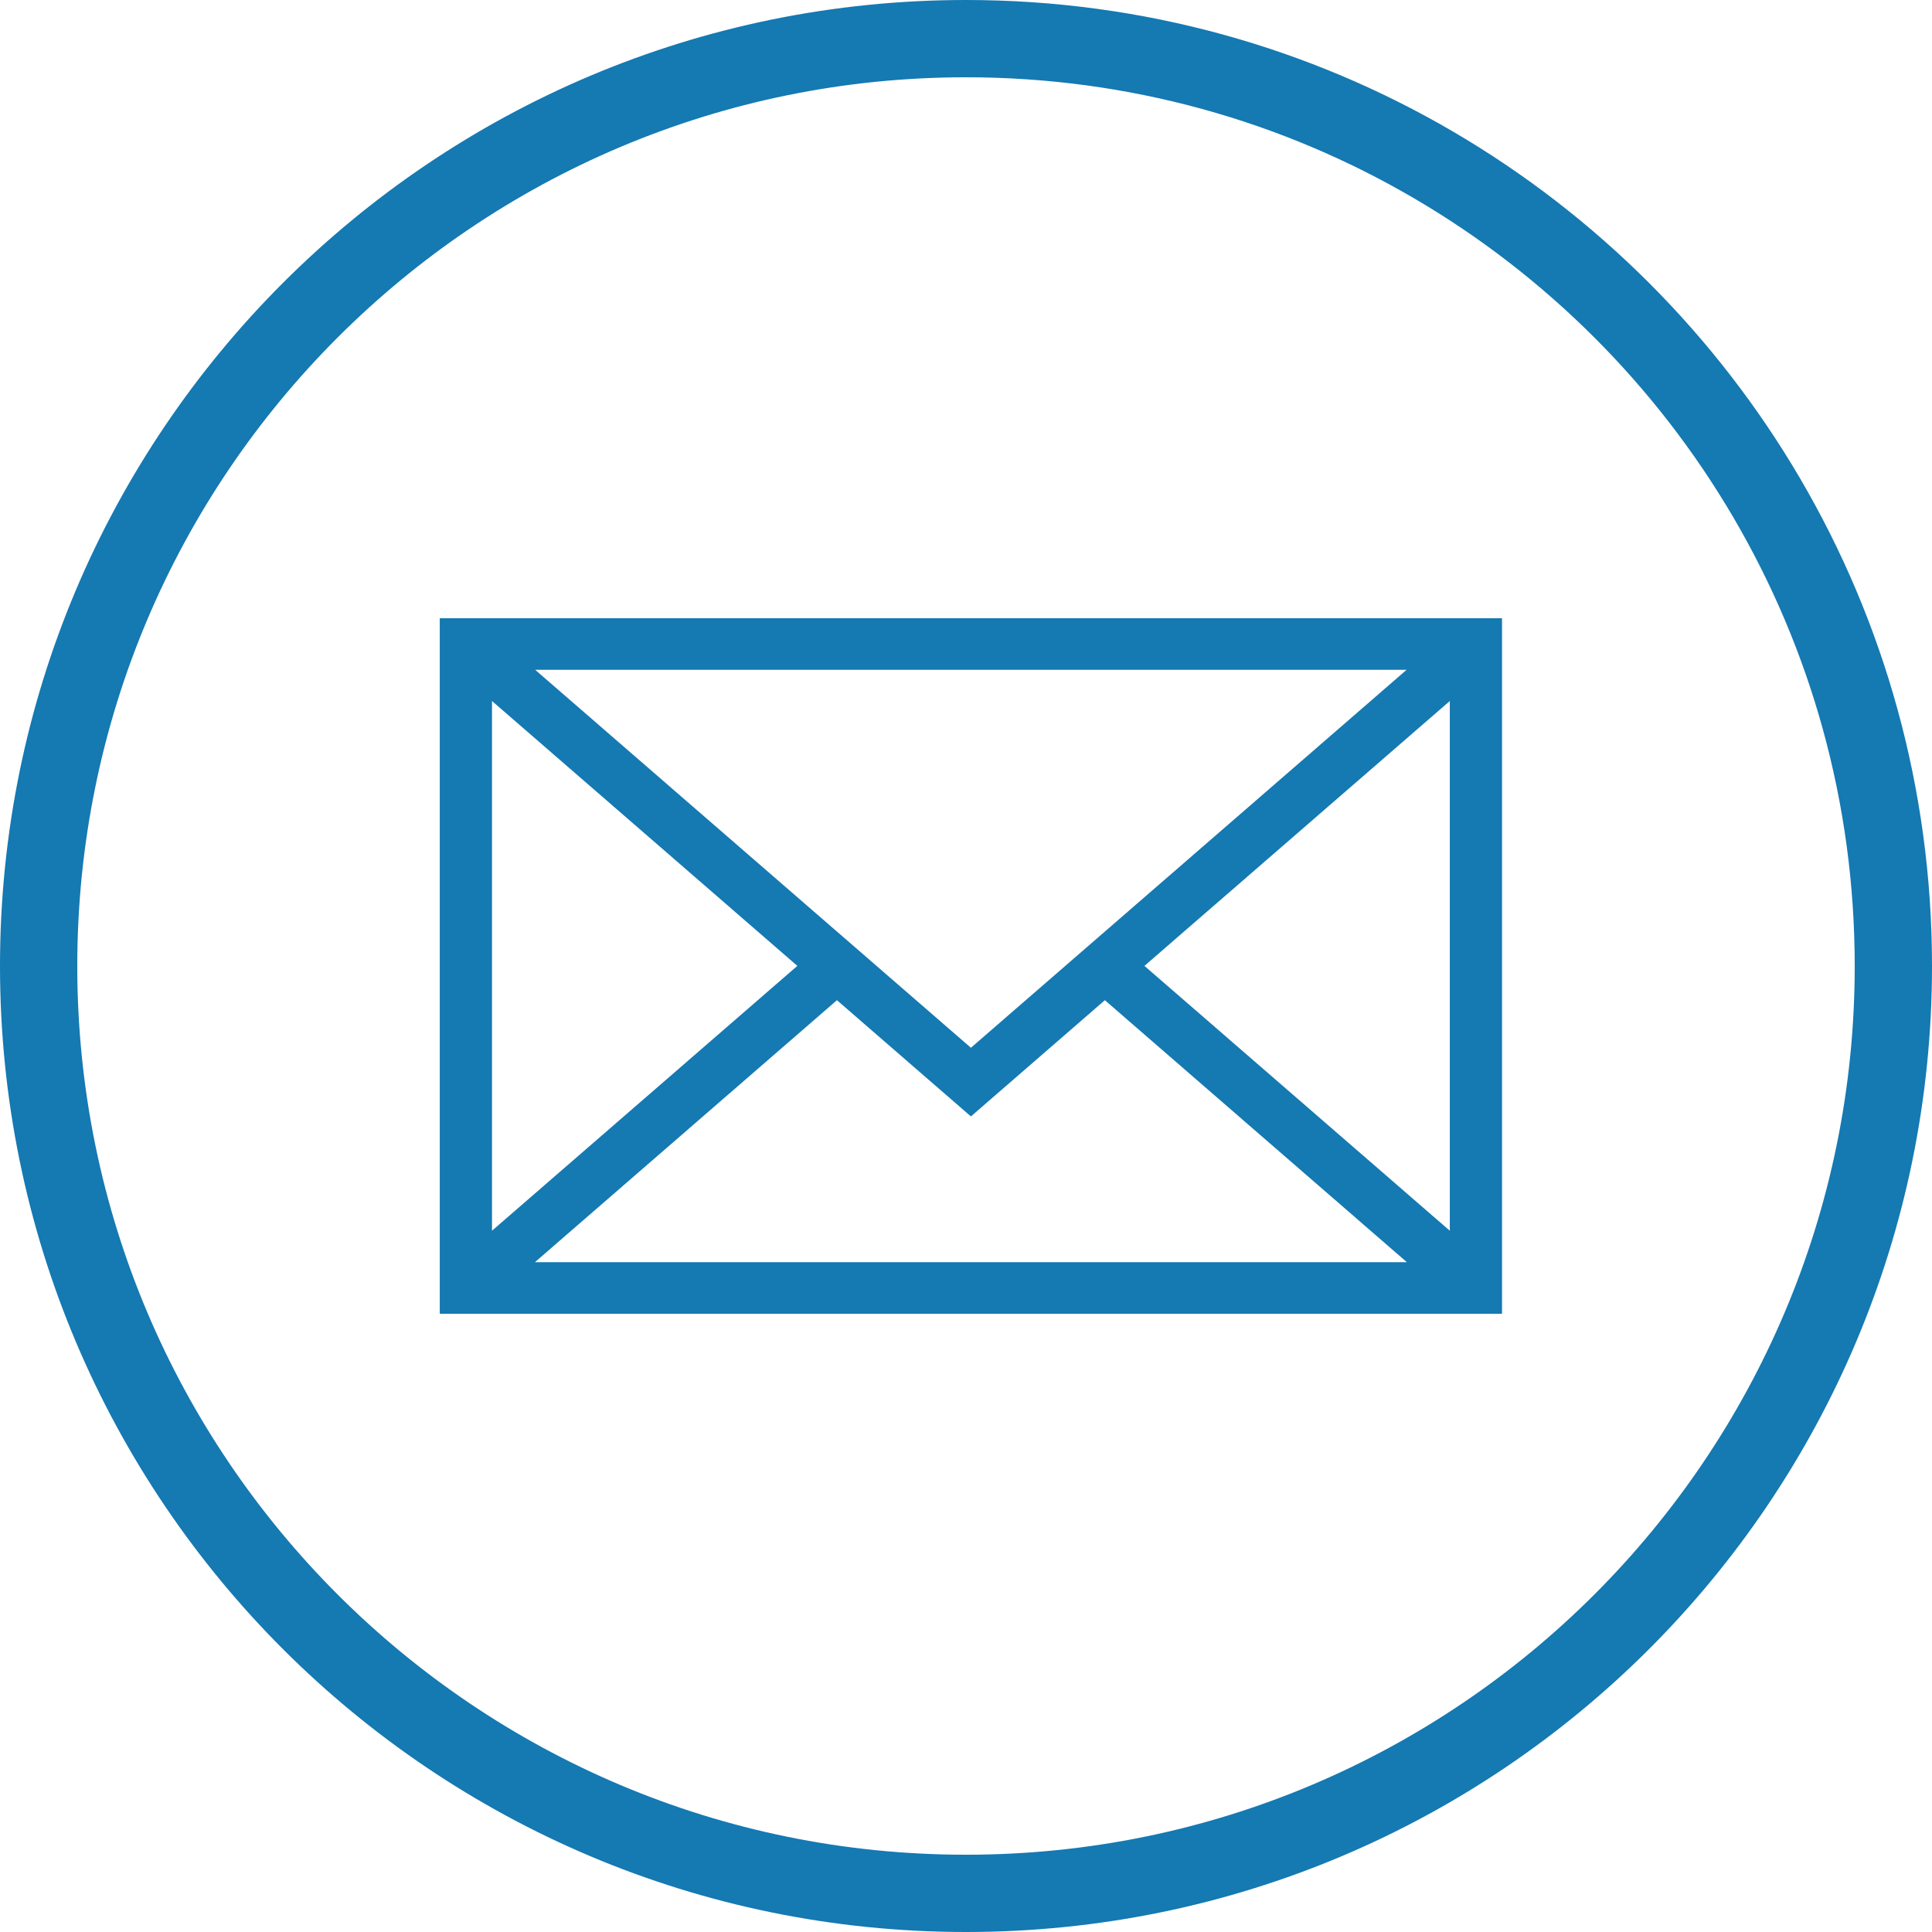 <?xml version="1.0" encoding="UTF-8"?>
<svg width="50px" height="50px" viewBox="0 0 50 50" version="1.1" xmlns="http://www.w3.org/2000/svg"
    xmlns:xlink="http://www.w3.org/1999/xlink">
    <!-- Generator: sketchtool 63.1 (101010) - https://sketch.com -->
    <title>685B335E-C696-421B-8F83-092912443625</title>
    <desc>Created with sketchtool.</desc>
    <g id="13_Order-History" stroke="none" stroke-width="1" fill="none" fill-rule="evenodd">
        <g id="13_1b_Order-Details_Recent" transform="translate(-578, -1095)">
            <g id="Help" transform="translate(130, 1006)">
                <g id="ICO-/-Email-Us">
                    <g transform="translate(448, 89)">
                        <g id="e-mail-envelope" transform="translate(11, 16)" fill="#1579b2"
                            fill-rule="nonzero">
                            <path
                                d="M0.381,0 L0.381,18 L27.872,18 L27.872,0 L0.381,0 Z M14.127,11.116 L2.851,1.335 L25.402,1.335 L14.127,11.116 Z M9.635,8.997 L1.733,15.851 L1.733,2.142 L9.635,8.997 Z M10.66,9.885 L14.127,12.893 L17.594,9.885 L25.409,16.665 L2.844,16.665 L10.66,9.885 Z M18.618,8.997 L26.521,2.142 L26.521,15.851 L18.618,8.997 Z"
                                id="Shape"></path>
                        </g>
                        <g id="Group-5-Copy-3" stroke="#1579b2" stroke-width="2">
                            <path
                                d="M25,1 C18.373,1 12.373,3.686 8.029,8.029 C3.686,12.373 1,18.373 1,25 C1,31.627 3.686,37.627 8.029,41.971 C12.373,46.314 18.373,49 25,49 C31.627,49 37.627,46.314 41.971,41.971 C46.314,37.627 49,31.627 49,25 C49,16.16 44.221,8.437 37.106,4.272 C33.552,2.192 29.415,1 25,1 Z"
                                id="Oval"></path>
                        </g>
                    </g>
                </g>
            </g>
        </g>
    </g>
</svg>